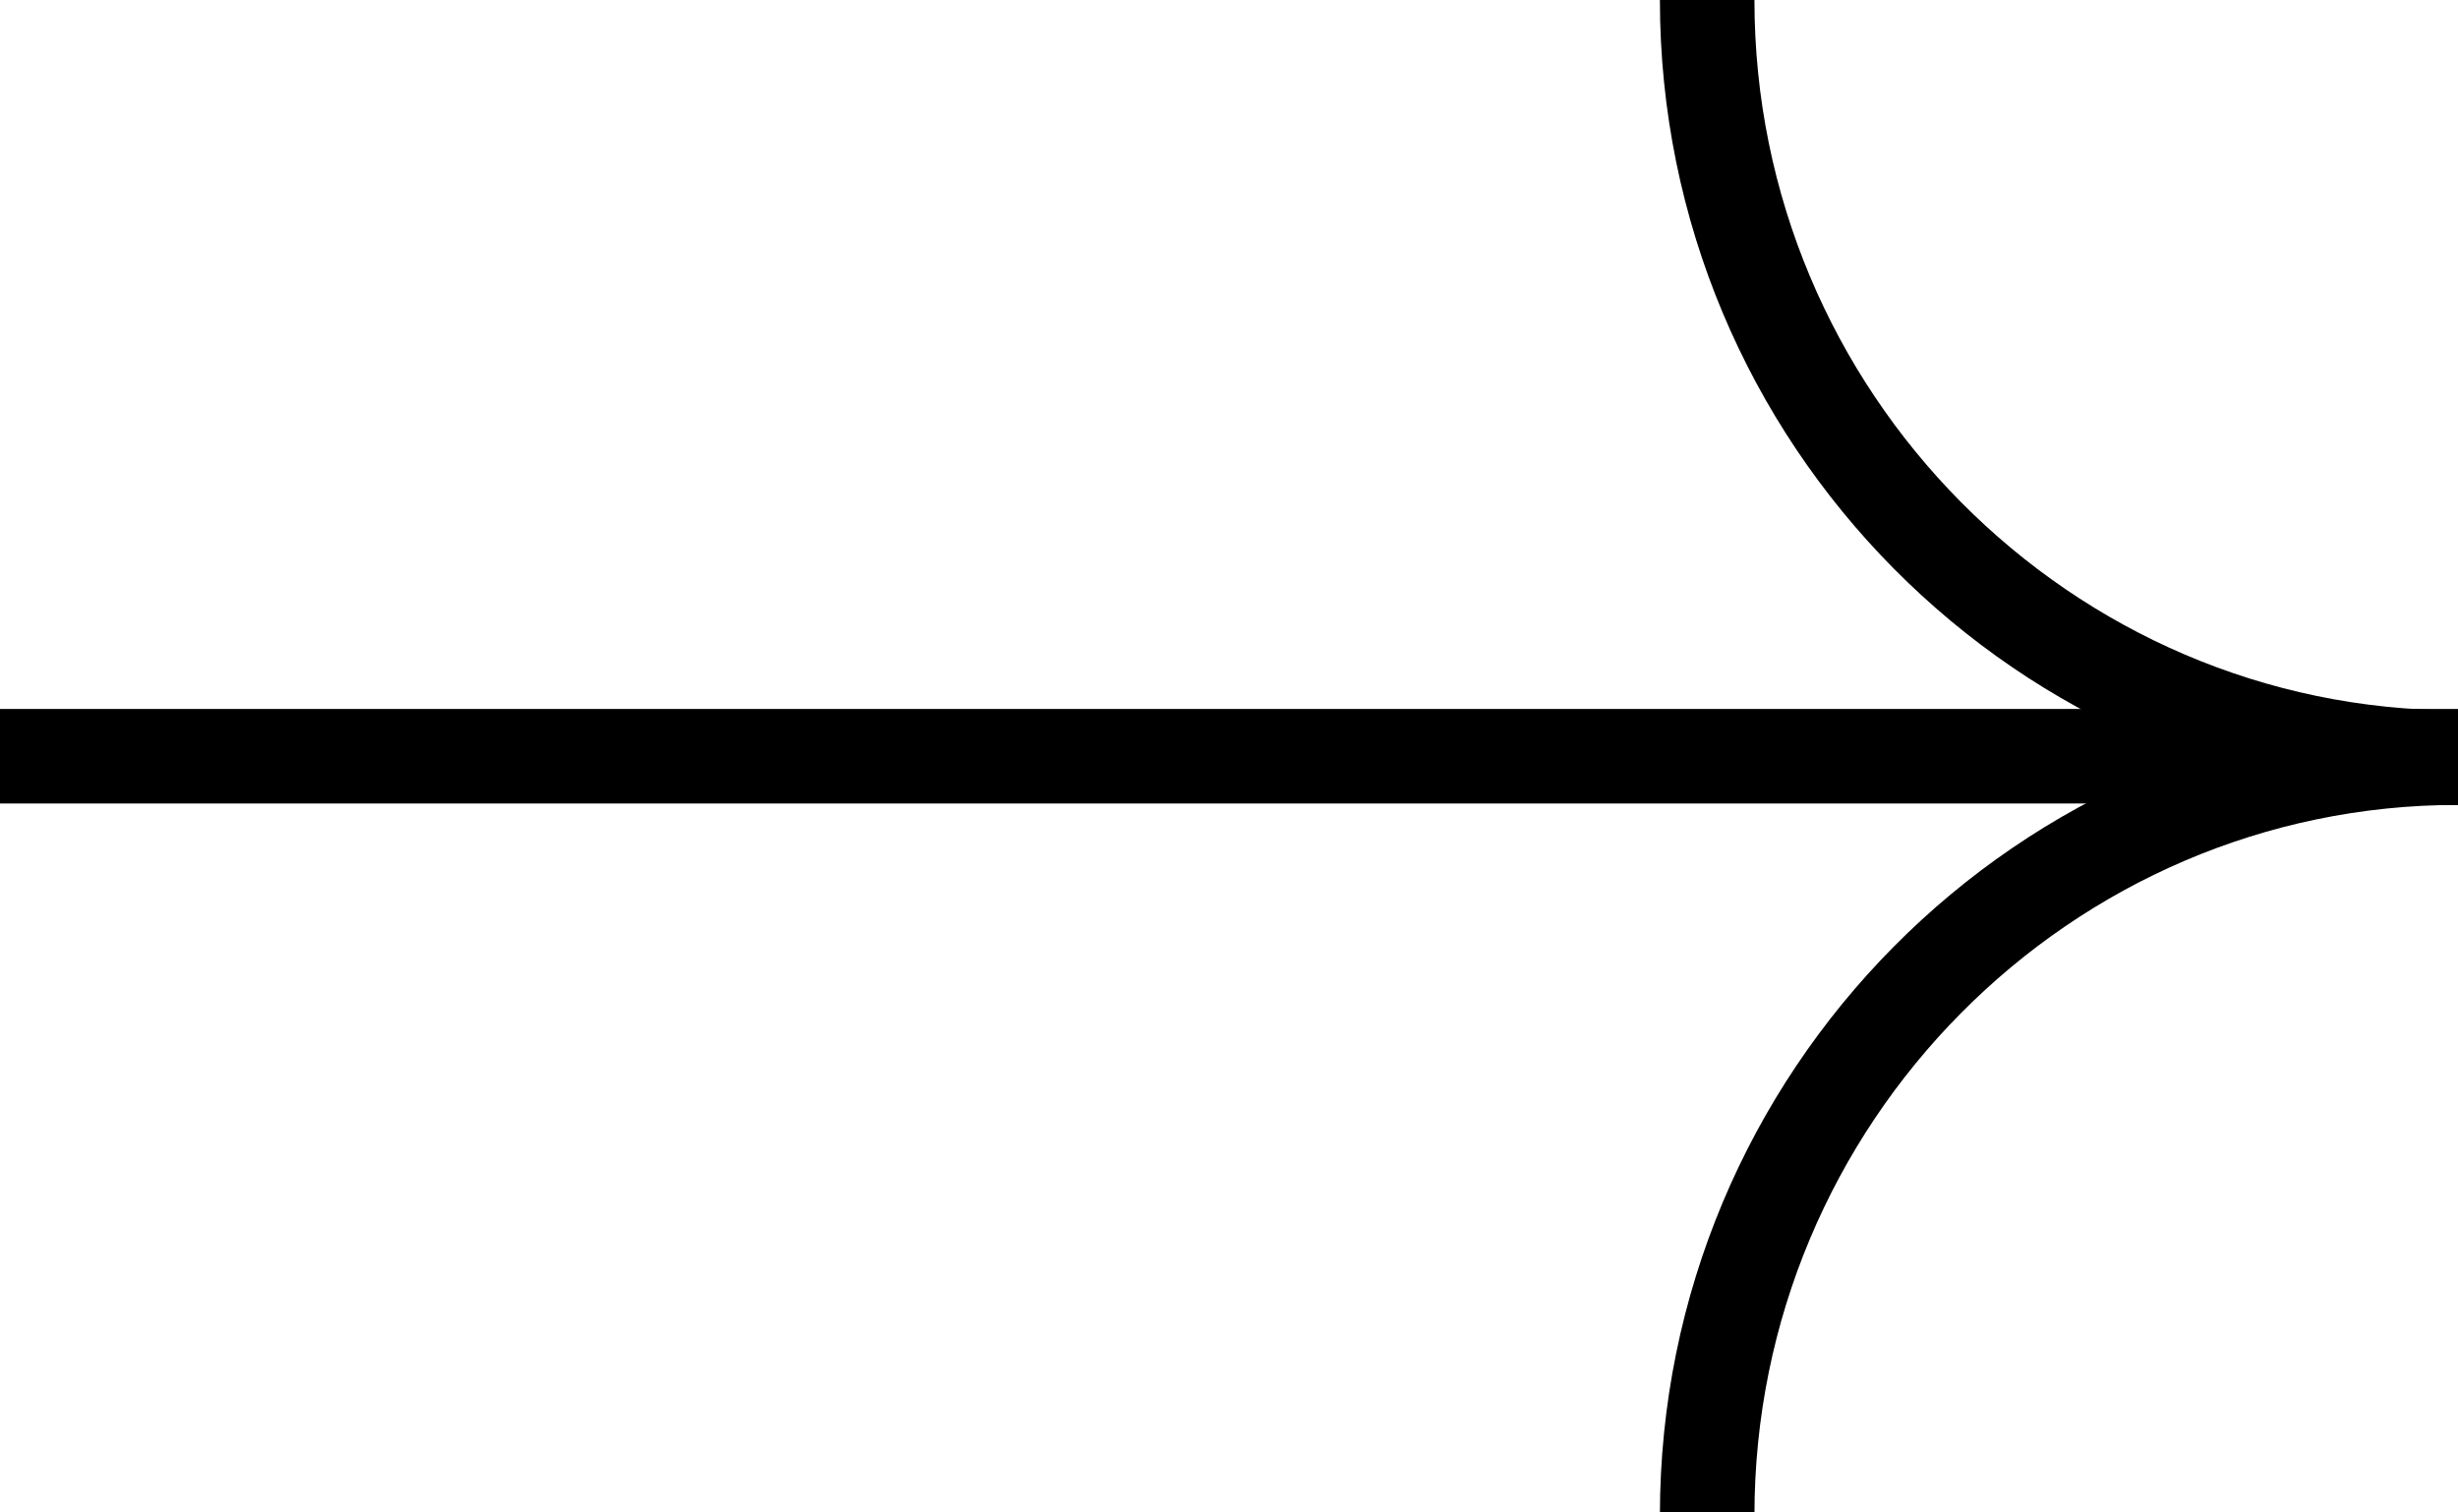 <svg width="26" height="16" viewBox="0 0 26 16" fill="none" xmlns="http://www.w3.org/2000/svg">
<path d="M0 8L26 8" stroke="black" stroke-miterlimit="10"/>
<path d="M26 8.015C21.623 8.015 18.058 4.417 18.058 0" stroke="black" stroke-miterlimit="10"/>
<path d="M26 8.015C21.623 8.015 18.058 11.612 18.058 16.029" stroke="black" stroke-miterlimit="10"/>
</svg>
